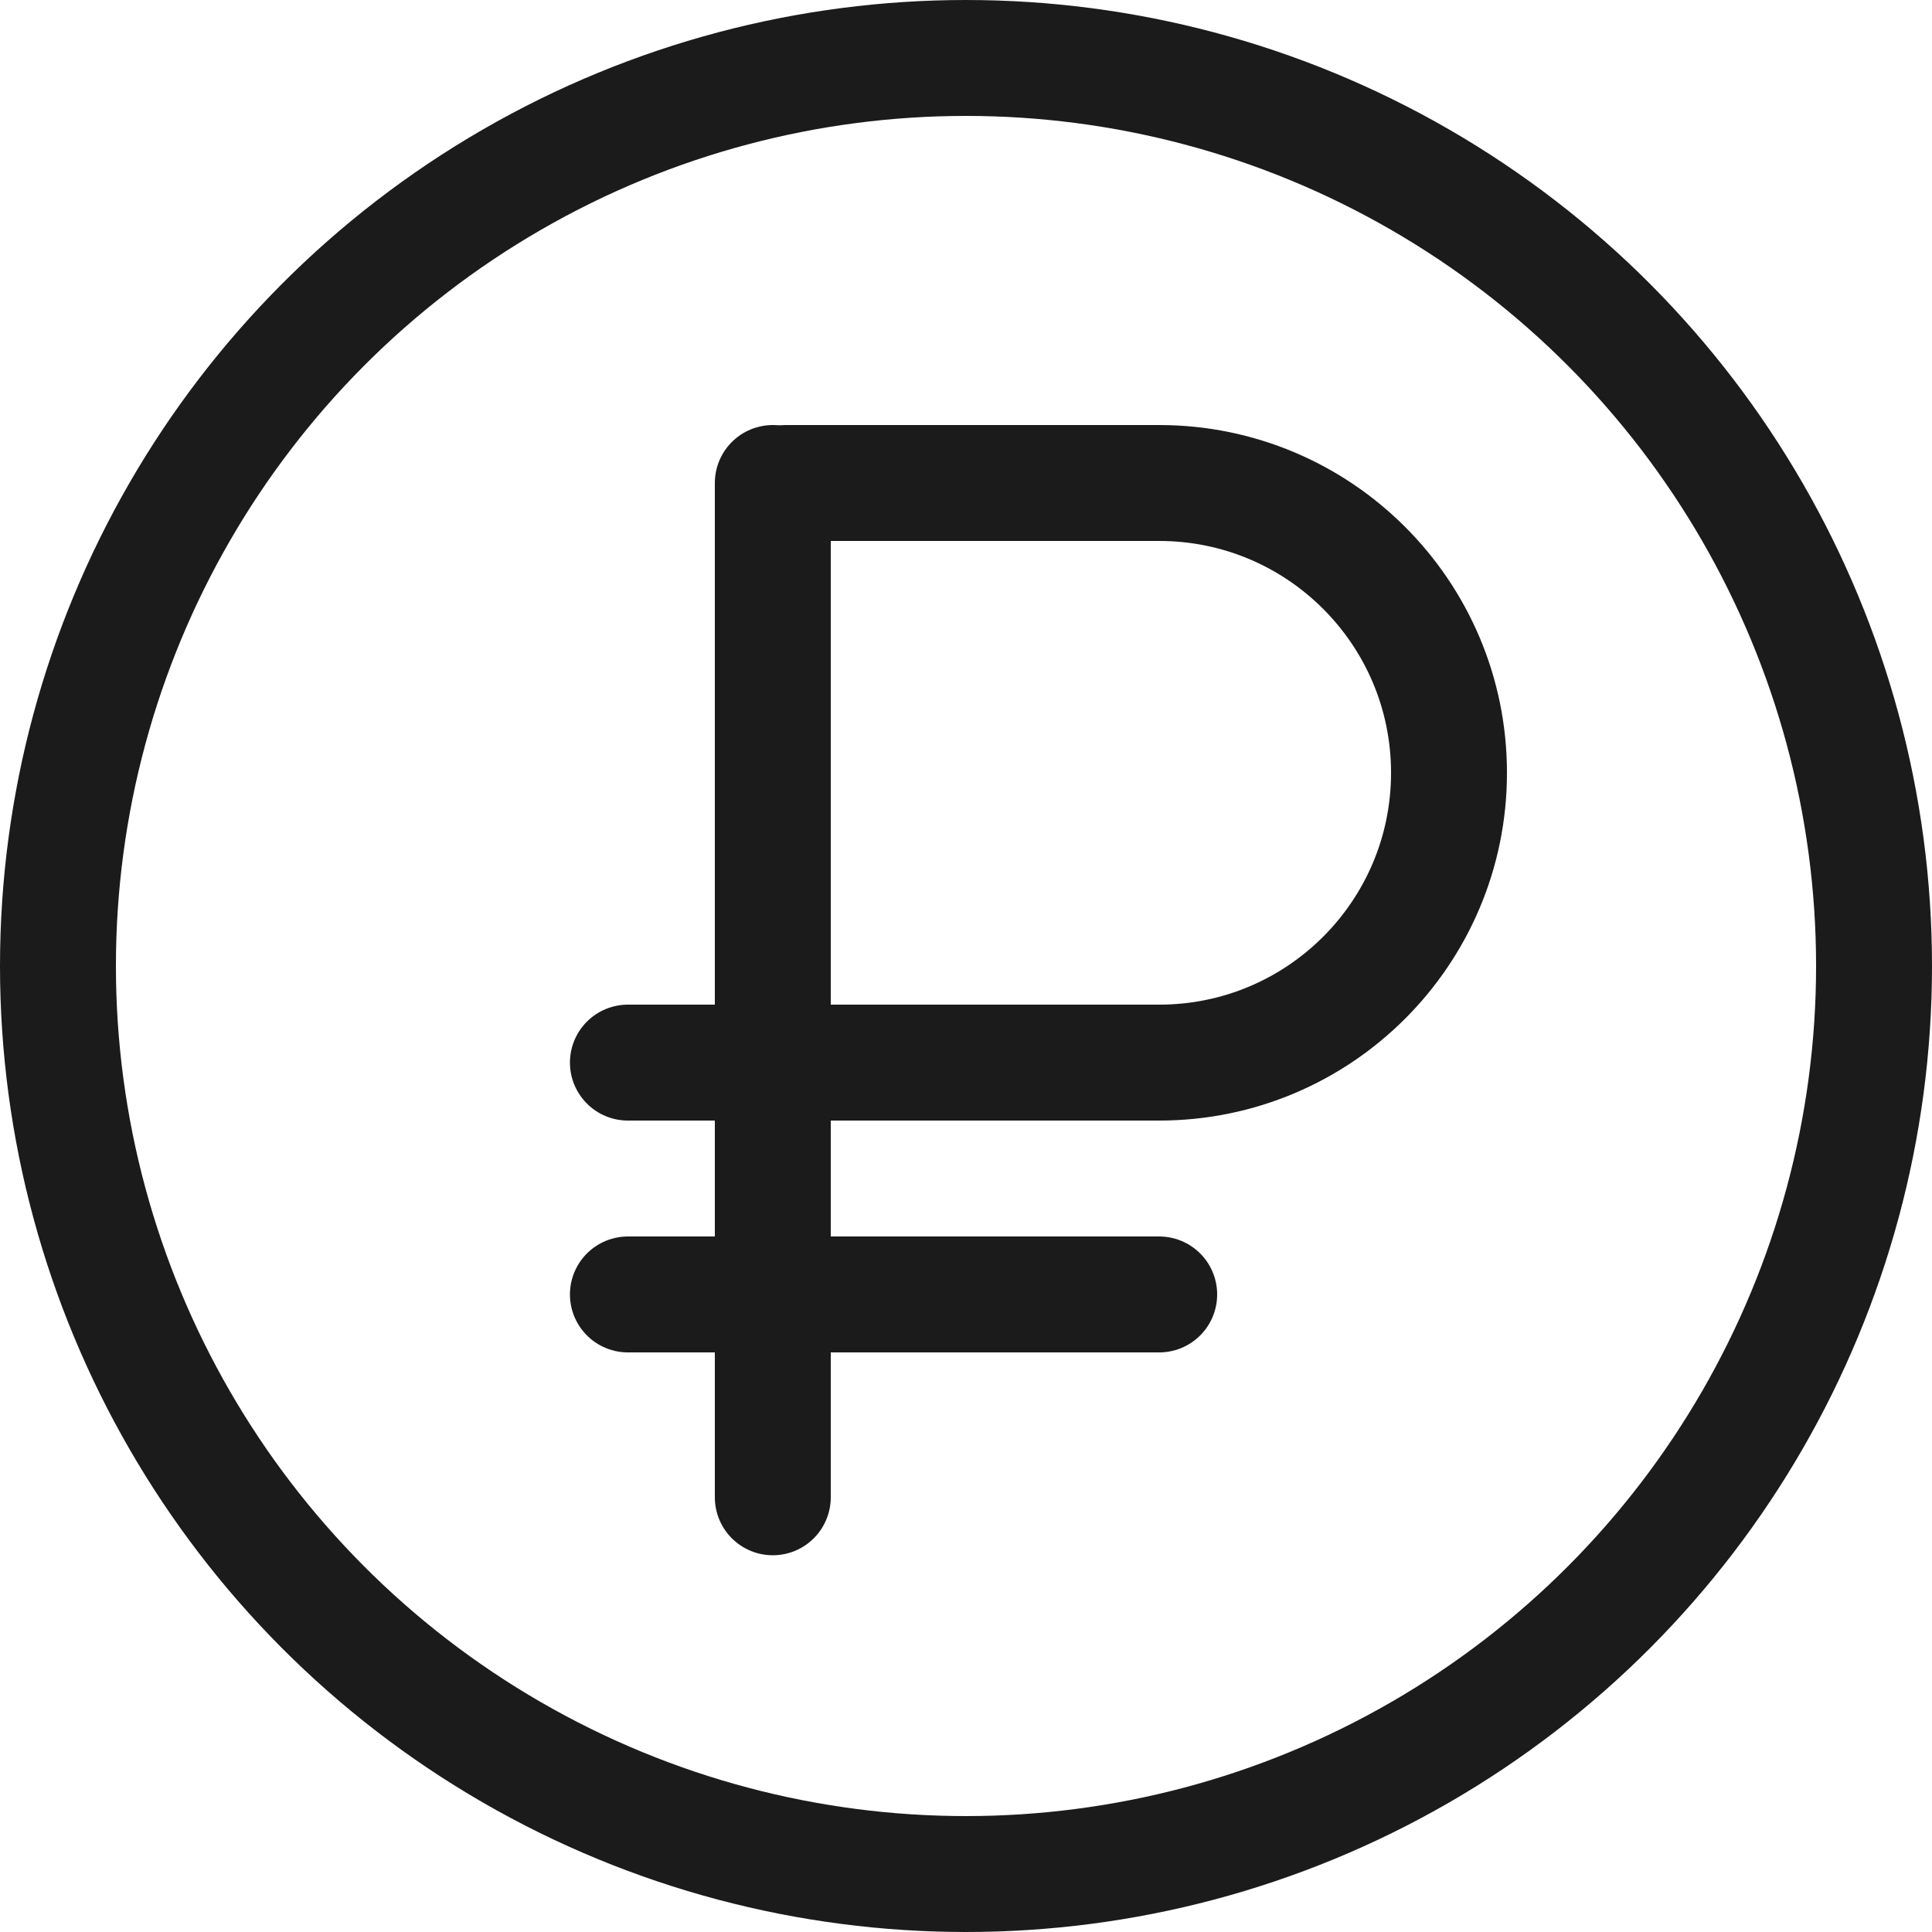 <?xml version="1.0" encoding="UTF-8"?> <svg xmlns="http://www.w3.org/2000/svg" width="50" height="50" viewBox="0 0 50 50" fill="none"> <circle cx="25" cy="25" r="23.5" stroke="#1C1B1B" stroke-width="3"></circle> <path d="M20 12.5L20 38.75" stroke="#1C1B1B" stroke-width="3" stroke-linecap="round"></path> <path d="M30 33.5H16.25" stroke="#1C1B1B" stroke-width="3" stroke-linecap="round"></path> <path d="M20.347 12.5H26.065H30C34.142 12.5 37.5 15.858 37.5 20V20C37.5 24.142 34.142 27.5 30 27.5H26.065H16.25" stroke="#1C1B1B" stroke-width="3" stroke-linecap="round"></path> </svg> 